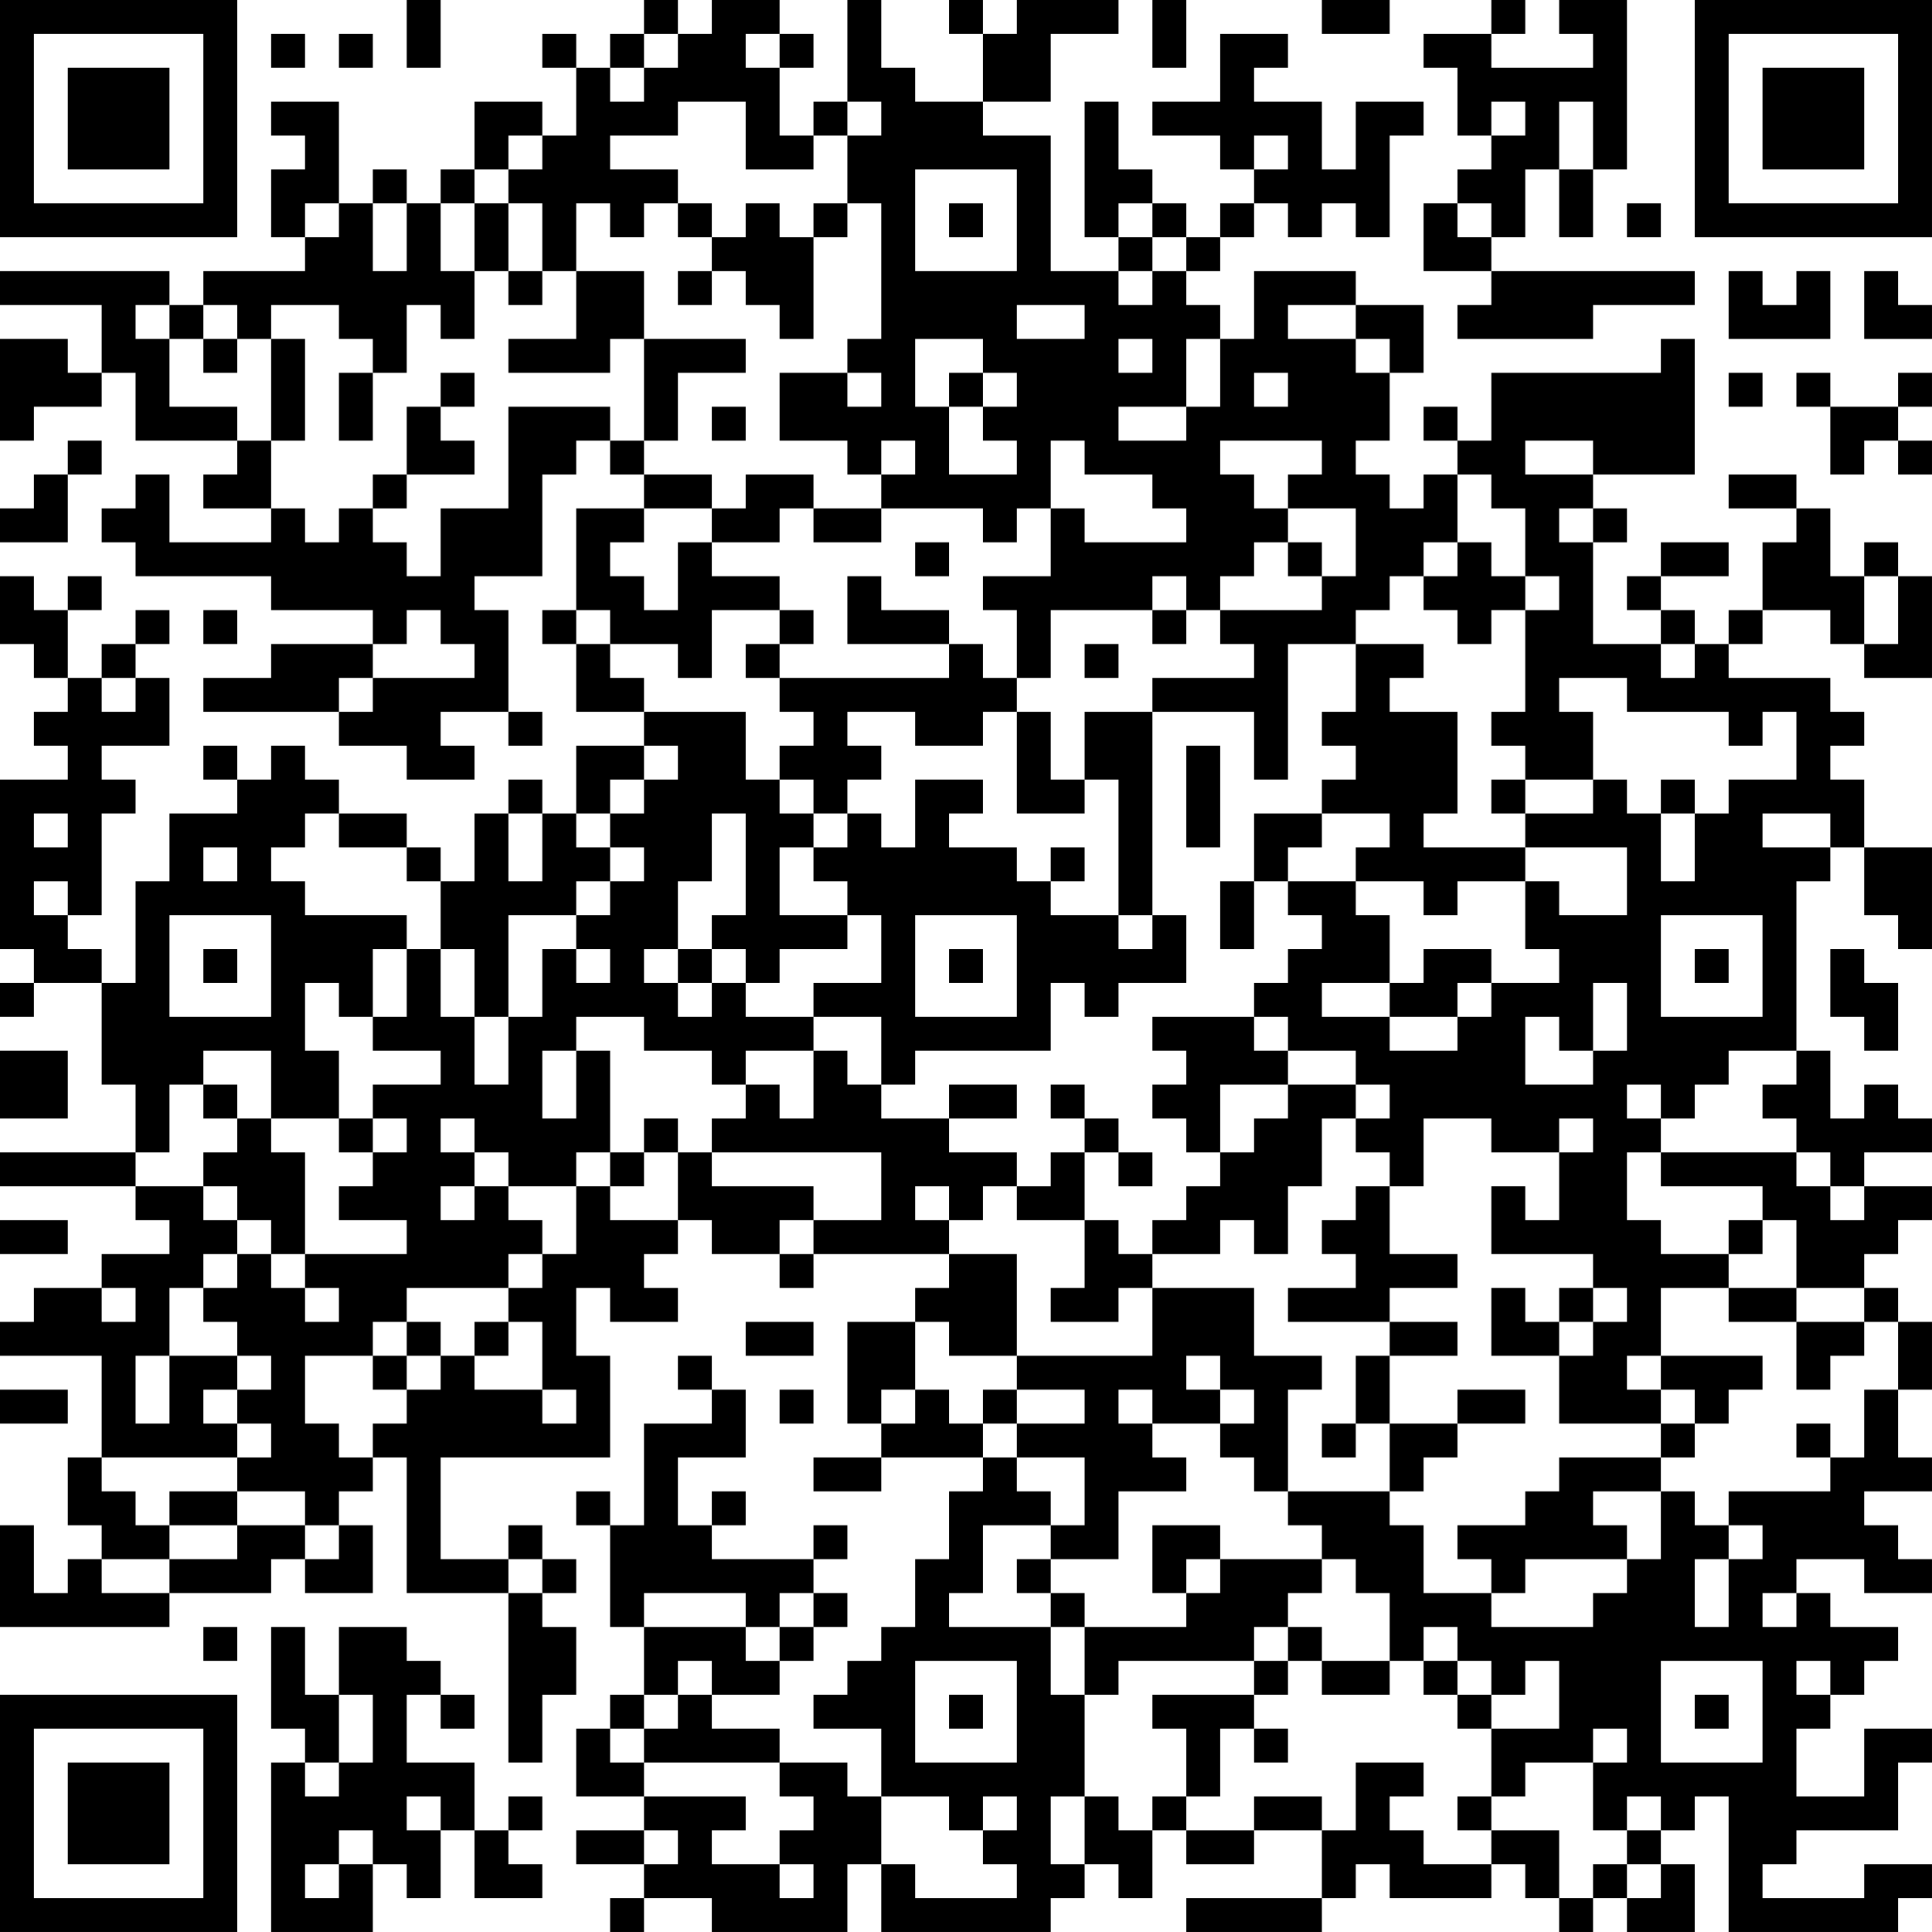 <?xml version="1.0" encoding="UTF-8"?>
<svg xmlns="http://www.w3.org/2000/svg" version="1.1" width="160" height="160" viewBox="0 0 160 160"><rect x="0" y="0" width="160" height="160" fill="#ffffff"/><g transform="scale(2.807)"><g transform="translate(0,0)"><path fill-rule="evenodd" d="M12 0L12 2L13 2L13 0ZM19 0L19 1L18 1L18 2L17 2L17 1L16 1L16 2L17 2L17 4L16 4L16 3L14 3L14 5L13 5L13 6L12 6L12 5L11 5L11 6L10 6L10 3L8 3L8 4L9 4L9 5L8 5L8 7L9 7L9 8L6 8L6 9L5 9L5 8L0 8L0 9L3 9L3 11L2 11L2 10L0 10L0 13L1 13L1 12L3 12L3 11L4 11L4 13L7 13L7 14L6 14L6 15L8 15L8 16L5 16L5 14L4 14L4 15L3 15L3 16L4 16L4 17L8 17L8 18L11 18L11 19L8 19L8 20L6 20L6 21L10 21L10 22L12 22L12 23L14 23L14 22L13 22L13 21L15 21L15 22L16 22L16 21L15 21L15 18L14 18L14 17L16 17L16 14L17 14L17 13L18 13L18 14L19 14L19 15L17 15L17 18L16 18L16 19L17 19L17 21L19 21L19 22L17 22L17 24L16 24L16 23L15 23L15 24L14 24L14 26L13 26L13 25L12 25L12 24L10 24L10 23L9 23L9 22L8 22L8 23L7 23L7 22L6 22L6 23L7 23L7 24L5 24L5 26L4 26L4 29L3 29L3 28L2 28L2 27L3 27L3 24L4 24L4 23L3 23L3 22L5 22L5 20L4 20L4 19L5 19L5 18L4 18L4 19L3 19L3 20L2 20L2 18L3 18L3 17L2 17L2 18L1 18L1 17L0 17L0 19L1 19L1 20L2 20L2 21L1 21L1 22L2 22L2 23L0 23L0 28L1 28L1 29L0 29L0 30L1 30L1 29L3 29L3 32L4 32L4 34L0 34L0 35L4 35L4 36L5 36L5 37L3 37L3 38L1 38L1 39L0 39L0 40L3 40L3 43L2 43L2 45L3 45L3 46L2 46L2 47L1 47L1 45L0 45L0 48L5 48L5 47L8 47L8 46L9 46L9 47L11 47L11 45L10 45L10 44L11 44L11 43L12 43L12 47L15 47L15 52L16 52L16 50L17 50L17 48L16 48L16 47L17 47L17 46L16 46L16 45L15 45L15 46L13 46L13 43L18 43L18 40L17 40L17 38L18 38L18 39L20 39L20 38L19 38L19 37L20 37L20 36L21 36L21 37L23 37L23 38L24 38L24 37L28 37L28 38L27 38L27 39L25 39L25 42L26 42L26 43L24 43L24 44L26 44L26 43L29 43L29 44L28 44L28 46L27 46L27 48L26 48L26 49L25 49L25 50L24 50L24 51L26 51L26 53L25 53L25 52L23 52L23 51L21 51L21 50L23 50L23 49L24 49L24 48L25 48L25 47L24 47L24 46L25 46L25 45L24 45L24 46L21 46L21 45L22 45L22 44L21 44L21 45L20 45L20 43L22 43L22 41L21 41L21 40L20 40L20 41L21 41L21 42L19 42L19 45L18 45L18 44L17 44L17 45L18 45L18 48L19 48L19 50L18 50L18 51L17 51L17 53L19 53L19 54L17 54L17 55L19 55L19 56L18 56L18 57L19 57L19 56L21 56L21 57L25 57L25 55L26 55L26 57L31 57L31 56L32 56L32 55L33 55L33 56L34 56L34 54L35 54L35 55L37 55L37 54L39 54L39 56L35 56L35 57L39 57L39 56L40 56L40 55L41 55L41 56L44 56L44 55L45 55L45 56L46 56L46 57L47 57L47 56L48 56L48 57L50 57L50 55L49 55L49 54L50 54L50 53L51 53L51 57L56 57L56 56L57 56L57 55L55 55L55 56L52 56L52 55L53 55L53 54L56 54L56 52L57 52L57 51L55 51L55 53L53 53L53 51L54 51L54 50L55 50L55 49L56 49L56 48L54 48L54 47L53 47L53 46L55 46L55 47L57 47L57 46L56 46L56 45L55 45L55 44L57 44L57 43L56 43L56 41L57 41L57 39L56 39L56 38L55 38L55 37L56 37L56 36L57 36L57 35L55 35L55 34L57 34L57 33L56 33L56 32L55 32L55 33L54 33L54 31L53 31L53 26L54 26L54 25L55 25L55 27L56 27L56 28L57 28L57 25L55 25L55 23L54 23L54 22L55 22L55 21L54 21L54 20L51 20L51 19L52 19L52 18L54 18L54 19L55 19L55 20L57 20L57 17L56 17L56 16L55 16L55 17L54 17L54 15L53 15L53 14L51 14L51 15L53 15L53 16L52 16L52 18L51 18L51 19L50 19L50 18L49 18L49 17L51 17L51 16L49 16L49 17L48 17L48 18L49 18L49 19L47 19L47 16L48 16L48 15L47 15L47 14L50 14L50 10L49 10L49 11L44 11L44 13L43 13L43 12L42 12L42 13L43 13L43 14L42 14L42 15L41 15L41 14L40 14L40 13L41 13L41 11L42 11L42 9L40 9L40 8L37 8L37 10L36 10L36 9L35 9L35 8L36 8L36 7L37 7L37 6L38 6L38 7L39 7L39 6L40 6L40 7L41 7L41 4L42 4L42 3L40 3L40 5L39 5L39 3L37 3L37 2L38 2L38 1L36 1L36 3L34 3L34 4L36 4L36 5L37 5L37 6L36 6L36 7L35 7L35 6L34 6L34 5L33 5L33 3L32 3L32 7L33 7L33 8L31 8L31 4L29 4L29 3L31 3L31 1L33 1L33 0L30 0L30 1L29 1L29 0L28 0L28 1L29 1L29 3L27 3L27 2L26 2L26 0L25 0L25 3L24 3L24 4L23 4L23 2L24 2L24 1L23 1L23 0L21 0L21 1L20 1L20 0ZM34 0L34 2L35 2L35 0ZM39 0L39 1L41 1L41 0ZM44 0L44 1L42 1L42 2L43 2L43 4L44 4L44 5L43 5L43 6L42 6L42 8L44 8L44 9L43 9L43 10L47 10L47 9L50 9L50 8L44 8L44 7L45 7L45 5L46 5L46 7L47 7L47 5L48 5L48 0L46 0L46 1L47 1L47 2L44 2L44 1L45 1L45 0ZM8 1L8 2L9 2L9 1ZM10 1L10 2L11 2L11 1ZM19 1L19 2L18 2L18 3L19 3L19 2L20 2L20 1ZM22 1L22 2L23 2L23 1ZM20 3L20 4L18 4L18 5L20 5L20 6L19 6L19 7L18 7L18 6L17 6L17 8L16 8L16 6L15 6L15 5L16 5L16 4L15 4L15 5L14 5L14 6L13 6L13 8L14 8L14 10L13 10L13 9L12 9L12 11L11 11L11 10L10 10L10 9L8 9L8 10L7 10L7 9L6 9L6 10L5 10L5 9L4 9L4 10L5 10L5 12L7 12L7 13L8 13L8 15L9 15L9 16L10 16L10 15L11 15L11 16L12 16L12 17L13 17L13 15L15 15L15 12L18 12L18 13L19 13L19 14L21 14L21 15L19 15L19 16L18 16L18 17L19 17L19 18L20 18L20 16L21 16L21 17L23 17L23 18L21 18L21 20L20 20L20 19L18 19L18 18L17 18L17 19L18 19L18 20L19 20L19 21L22 21L22 23L23 23L23 24L24 24L24 25L23 25L23 27L25 27L25 28L23 28L23 29L22 29L22 28L21 28L21 27L22 27L22 24L21 24L21 26L20 26L20 28L19 28L19 29L20 29L20 30L21 30L21 29L22 29L22 30L24 30L24 31L22 31L22 32L21 32L21 31L19 31L19 30L17 30L17 31L16 31L16 33L17 33L17 31L18 31L18 34L17 34L17 35L15 35L15 34L14 34L14 33L13 33L13 34L14 34L14 35L13 35L13 36L14 36L14 35L15 35L15 36L16 36L16 37L15 37L15 38L12 38L12 39L11 39L11 40L9 40L9 42L10 42L10 43L11 43L11 42L12 42L12 41L13 41L13 40L14 40L14 41L16 41L16 42L17 42L17 41L16 41L16 39L15 39L15 38L16 38L16 37L17 37L17 35L18 35L18 36L20 36L20 34L21 34L21 35L24 35L24 36L23 36L23 37L24 37L24 36L26 36L26 34L21 34L21 33L22 33L22 32L23 32L23 33L24 33L24 31L25 31L25 32L26 32L26 33L28 33L28 34L30 34L30 35L29 35L29 36L28 36L28 35L27 35L27 36L28 36L28 37L30 37L30 40L28 40L28 39L27 39L27 41L26 41L26 42L27 42L27 41L28 41L28 42L29 42L29 43L30 43L30 44L31 44L31 45L29 45L29 47L28 47L28 48L31 48L31 50L32 50L32 53L31 53L31 55L32 55L32 53L33 53L33 54L34 54L34 53L35 53L35 54L37 54L37 53L39 53L39 54L40 54L40 52L42 52L42 53L41 53L41 54L42 54L42 55L44 55L44 54L46 54L46 56L47 56L47 55L48 55L48 56L49 56L49 55L48 55L48 54L49 54L49 53L48 53L48 54L47 54L47 52L48 52L48 51L47 51L47 52L45 52L45 53L44 53L44 51L46 51L46 49L45 49L45 50L44 50L44 49L43 49L43 48L42 48L42 49L41 49L41 47L40 47L40 46L39 46L39 45L38 45L38 44L41 44L41 45L42 45L42 47L44 47L44 48L47 48L47 47L48 47L48 46L49 46L49 44L50 44L50 45L51 45L51 46L50 46L50 48L51 48L51 46L52 46L52 45L51 45L51 44L54 44L54 43L55 43L55 41L56 41L56 39L55 39L55 38L53 38L53 36L52 36L52 35L49 35L49 34L53 34L53 35L54 35L54 36L55 36L55 35L54 35L54 34L53 34L53 33L52 33L52 32L53 32L53 31L51 31L51 32L50 32L50 33L49 33L49 32L48 32L48 33L49 33L49 34L48 34L48 36L49 36L49 37L51 37L51 38L49 38L49 40L48 40L48 41L49 41L49 42L46 42L46 40L47 40L47 39L48 39L48 38L47 38L47 37L44 37L44 35L45 35L45 36L46 36L46 34L47 34L47 33L46 33L46 34L44 34L44 33L42 33L42 35L41 35L41 34L40 34L40 33L41 33L41 32L40 32L40 31L38 31L38 30L37 30L37 29L38 29L38 28L39 28L39 27L38 27L38 26L40 26L40 27L41 27L41 29L39 29L39 30L41 30L41 31L43 31L43 30L44 30L44 29L46 29L46 28L45 28L45 26L46 26L46 27L48 27L48 25L45 25L45 24L47 24L47 23L48 23L48 24L49 24L49 26L50 26L50 24L51 24L51 23L53 23L53 21L52 21L52 22L51 22L51 21L48 21L48 20L46 20L46 21L47 21L47 23L45 23L45 22L44 22L44 21L45 21L45 18L46 18L46 17L45 17L45 15L44 15L44 14L43 14L43 16L42 16L42 17L41 17L41 18L40 18L40 19L38 19L38 23L37 23L37 21L34 21L34 20L37 20L37 19L36 19L36 18L39 18L39 17L40 17L40 15L38 15L38 14L39 14L39 13L36 13L36 14L37 14L37 15L38 15L38 16L37 16L37 17L36 17L36 18L35 18L35 17L34 17L34 18L31 18L31 20L30 20L30 18L29 18L29 17L31 17L31 15L32 15L32 16L35 16L35 15L34 15L34 14L32 14L32 13L31 13L31 15L30 15L30 16L29 16L29 15L26 15L26 14L27 14L27 13L26 13L26 14L25 14L25 13L23 13L23 11L25 11L25 12L26 12L26 11L25 11L25 10L26 10L26 6L25 6L25 4L26 4L26 3L25 3L25 4L24 4L24 5L22 5L22 3ZM44 3L44 4L45 4L45 3ZM46 3L46 5L47 5L47 3ZM37 4L37 5L38 5L38 4ZM27 5L27 8L30 8L30 5ZM9 6L9 7L10 7L10 6ZM11 6L11 8L12 8L12 6ZM14 6L14 8L15 8L15 9L16 9L16 8L15 8L15 6ZM20 6L20 7L21 7L21 8L20 8L20 9L21 9L21 8L22 8L22 9L23 9L23 10L24 10L24 7L25 7L25 6L24 6L24 7L23 7L23 6L22 6L22 7L21 7L21 6ZM28 6L28 7L29 7L29 6ZM33 6L33 7L34 7L34 8L33 8L33 9L34 9L34 8L35 8L35 7L34 7L34 6ZM43 6L43 7L44 7L44 6ZM48 6L48 7L49 7L49 6ZM17 8L17 10L15 10L15 11L18 11L18 10L19 10L19 13L20 13L20 11L22 11L22 10L19 10L19 8ZM51 8L51 10L54 10L54 8L53 8L53 9L52 9L52 8ZM55 8L55 10L57 10L57 9L56 9L56 8ZM30 9L30 10L32 10L32 9ZM38 9L38 10L40 10L40 11L41 11L41 10L40 10L40 9ZM6 10L6 11L7 11L7 10ZM8 10L8 13L9 13L9 10ZM27 10L27 12L28 12L28 14L30 14L30 13L29 13L29 12L30 12L30 11L29 11L29 10ZM33 10L33 11L34 11L34 10ZM35 10L35 12L33 12L33 13L35 13L35 12L36 12L36 10ZM10 11L10 13L11 13L11 11ZM13 11L13 12L12 12L12 14L11 14L11 15L12 15L12 14L14 14L14 13L13 13L13 12L14 12L14 11ZM28 11L28 12L29 12L29 11ZM37 11L37 12L38 12L38 11ZM51 11L51 12L52 12L52 11ZM53 11L53 12L54 12L54 14L55 14L55 13L56 13L56 14L57 14L57 13L56 13L56 12L57 12L57 11L56 11L56 12L54 12L54 11ZM21 12L21 13L22 13L22 12ZM2 13L2 14L1 14L1 15L0 15L0 16L2 16L2 14L3 14L3 13ZM45 13L45 14L47 14L47 13ZM22 14L22 15L21 15L21 16L23 16L23 15L24 15L24 16L26 16L26 15L24 15L24 14ZM46 15L46 16L47 16L47 15ZM27 16L27 17L28 17L28 16ZM38 16L38 17L39 17L39 16ZM43 16L43 17L42 17L42 18L43 18L43 19L44 19L44 18L45 18L45 17L44 17L44 16ZM25 17L25 19L28 19L28 20L23 20L23 19L24 19L24 18L23 18L23 19L22 19L22 20L23 20L23 21L24 21L24 22L23 22L23 23L24 23L24 24L25 24L25 25L24 25L24 26L25 26L25 27L26 27L26 29L24 29L24 30L26 30L26 32L27 32L27 31L31 31L31 29L32 29L32 30L33 30L33 29L35 29L35 27L34 27L34 21L32 21L32 23L31 23L31 21L30 21L30 20L29 20L29 19L28 19L28 18L26 18L26 17ZM55 17L55 19L56 19L56 17ZM6 18L6 19L7 19L7 18ZM12 18L12 19L11 19L11 20L10 20L10 21L11 21L11 20L14 20L14 19L13 19L13 18ZM34 18L34 19L35 19L35 18ZM32 19L32 20L33 20L33 19ZM40 19L40 21L39 21L39 22L40 22L40 23L39 23L39 24L37 24L37 26L36 26L36 28L37 28L37 26L38 26L38 25L39 25L39 24L41 24L41 25L40 25L40 26L42 26L42 27L43 27L43 26L45 26L45 25L42 25L42 24L43 24L43 21L41 21L41 20L42 20L42 19ZM49 19L49 20L50 20L50 19ZM3 20L3 21L4 21L4 20ZM25 21L25 22L26 22L26 23L25 23L25 24L26 24L26 25L27 25L27 23L29 23L29 24L28 24L28 25L30 25L30 26L31 26L31 27L33 27L33 28L34 28L34 27L33 27L33 23L32 23L32 24L30 24L30 21L29 21L29 22L27 22L27 21ZM19 22L19 23L18 23L18 24L17 24L17 25L18 25L18 26L17 26L17 27L15 27L15 30L14 30L14 28L13 28L13 26L12 26L12 25L10 25L10 24L9 24L9 25L8 25L8 26L9 26L9 27L12 27L12 28L11 28L11 30L10 30L10 29L9 29L9 31L10 31L10 33L8 33L8 31L6 31L6 32L5 32L5 34L4 34L4 35L6 35L6 36L7 36L7 37L6 37L6 38L5 38L5 40L4 40L4 42L5 42L5 40L7 40L7 41L6 41L6 42L7 42L7 43L3 43L3 44L4 44L4 45L5 45L5 46L3 46L3 47L5 47L5 46L7 46L7 45L9 45L9 46L10 46L10 45L9 45L9 44L7 44L7 43L8 43L8 42L7 42L7 41L8 41L8 40L7 40L7 39L6 39L6 38L7 38L7 37L8 37L8 38L9 38L9 39L10 39L10 38L9 38L9 37L12 37L12 36L10 36L10 35L11 35L11 34L12 34L12 33L11 33L11 32L13 32L13 31L11 31L11 30L12 30L12 28L13 28L13 30L14 30L14 32L15 32L15 30L16 30L16 28L17 28L17 29L18 29L18 28L17 28L17 27L18 27L18 26L19 26L19 25L18 25L18 24L19 24L19 23L20 23L20 22ZM35 22L35 25L36 25L36 22ZM44 23L44 24L45 24L45 23ZM49 23L49 24L50 24L50 23ZM1 24L1 25L2 25L2 24ZM15 24L15 26L16 26L16 24ZM52 24L52 25L54 25L54 24ZM6 25L6 26L7 26L7 25ZM31 25L31 26L32 26L32 25ZM1 26L1 27L2 27L2 26ZM5 27L5 30L8 30L8 27ZM27 27L27 30L30 30L30 27ZM49 27L49 30L52 30L52 27ZM6 28L6 29L7 29L7 28ZM20 28L20 29L21 29L21 28ZM28 28L28 29L29 29L29 28ZM42 28L42 29L41 29L41 30L43 30L43 29L44 29L44 28ZM50 28L50 29L51 29L51 28ZM54 28L54 30L55 30L55 31L56 31L56 29L55 29L55 28ZM47 29L47 31L46 31L46 30L45 30L45 32L47 32L47 31L48 31L48 29ZM34 30L34 31L35 31L35 32L34 32L34 33L35 33L35 34L36 34L36 35L35 35L35 36L34 36L34 37L33 37L33 36L32 36L32 34L33 34L33 35L34 35L34 34L33 34L33 33L32 33L32 32L31 32L31 33L32 33L32 34L31 34L31 35L30 35L30 36L32 36L32 38L31 38L31 39L33 39L33 38L34 38L34 40L30 40L30 41L29 41L29 42L30 42L30 43L32 43L32 45L31 45L31 46L30 46L30 47L31 47L31 48L32 48L32 50L33 50L33 49L37 49L37 50L34 50L34 51L35 51L35 53L36 53L36 51L37 51L37 52L38 52L38 51L37 51L37 50L38 50L38 49L39 49L39 50L41 50L41 49L39 49L39 48L38 48L38 47L39 47L39 46L36 46L36 45L34 45L34 47L35 47L35 48L32 48L32 47L31 47L31 46L33 46L33 44L35 44L35 43L34 43L34 42L36 42L36 43L37 43L37 44L38 44L38 41L39 41L39 40L37 40L37 38L34 38L34 37L36 37L36 36L37 36L37 37L38 37L38 35L39 35L39 33L40 33L40 32L38 32L38 31L37 31L37 30ZM0 31L0 33L2 33L2 31ZM6 32L6 33L7 33L7 34L6 34L6 35L7 35L7 36L8 36L8 37L9 37L9 34L8 34L8 33L7 33L7 32ZM28 32L28 33L30 33L30 32ZM36 32L36 34L37 34L37 33L38 33L38 32ZM10 33L10 34L11 34L11 33ZM19 33L19 34L18 34L18 35L19 35L19 34L20 34L20 33ZM40 35L40 36L39 36L39 37L40 37L40 38L38 38L38 39L41 39L41 40L40 40L40 42L39 42L39 43L40 43L40 42L41 42L41 44L42 44L42 43L43 43L43 42L45 42L45 41L43 41L43 42L41 42L41 40L43 40L43 39L41 39L41 38L43 38L43 37L41 37L41 35ZM0 36L0 37L2 37L2 36ZM51 36L51 37L52 37L52 36ZM3 38L3 39L4 39L4 38ZM44 38L44 40L46 40L46 39L47 39L47 38L46 38L46 39L45 39L45 38ZM51 38L51 39L53 39L53 41L54 41L54 40L55 40L55 39L53 39L53 38ZM12 39L12 40L11 40L11 41L12 41L12 40L13 40L13 39ZM14 39L14 40L15 40L15 39ZM22 39L22 40L24 40L24 39ZM35 40L35 41L36 41L36 42L37 42L37 41L36 41L36 40ZM49 40L49 41L50 41L50 42L49 42L49 43L46 43L46 44L45 44L45 45L43 45L43 46L44 46L44 47L45 47L45 46L48 46L48 45L47 45L47 44L49 44L49 43L50 43L50 42L51 42L51 41L52 41L52 40ZM0 41L0 42L2 42L2 41ZM23 41L23 42L24 42L24 41ZM30 41L30 42L32 42L32 41ZM33 41L33 42L34 42L34 41ZM53 42L53 43L54 43L54 42ZM5 44L5 45L7 45L7 44ZM15 46L15 47L16 47L16 46ZM35 46L35 47L36 47L36 46ZM19 47L19 48L22 48L22 49L23 49L23 48L24 48L24 47L23 47L23 48L22 48L22 47ZM52 47L52 48L53 48L53 47ZM6 48L6 49L7 49L7 48ZM8 48L8 51L9 51L9 52L8 52L8 57L11 57L11 55L12 55L12 56L13 56L13 54L14 54L14 56L16 56L16 55L15 55L15 54L16 54L16 53L15 53L15 54L14 54L14 52L12 52L12 50L13 50L13 51L14 51L14 50L13 50L13 49L12 49L12 48L10 48L10 50L9 50L9 48ZM37 48L37 49L38 49L38 48ZM20 49L20 50L19 50L19 51L18 51L18 52L19 52L19 53L22 53L22 54L21 54L21 55L23 55L23 56L24 56L24 55L23 55L23 54L24 54L24 53L23 53L23 52L19 52L19 51L20 51L20 50L21 50L21 49ZM27 49L27 52L30 52L30 49ZM42 49L42 50L43 50L43 51L44 51L44 50L43 50L43 49ZM49 49L49 52L52 52L52 49ZM53 49L53 50L54 50L54 49ZM10 50L10 52L9 52L9 53L10 53L10 52L11 52L11 50ZM28 50L28 51L29 51L29 50ZM50 50L50 51L51 51L51 50ZM12 53L12 54L13 54L13 53ZM26 53L26 55L27 55L27 56L30 56L30 55L29 55L29 54L30 54L30 53L29 53L29 54L28 54L28 53ZM43 53L43 54L44 54L44 53ZM10 54L10 55L9 55L9 56L10 56L10 55L11 55L11 54ZM19 54L19 55L20 55L20 54ZM0 0L0 7L7 7L7 0ZM1 1L1 6L6 6L6 1ZM2 2L2 5L5 5L5 2ZM50 0L50 7L57 7L57 0ZM51 1L51 6L56 6L56 1ZM52 2L52 5L55 5L55 2ZM0 50L0 57L7 57L7 50ZM1 51L1 56L6 56L6 51ZM2 52L2 55L5 55L5 52Z" fill="#000000"/></g></g></svg>
